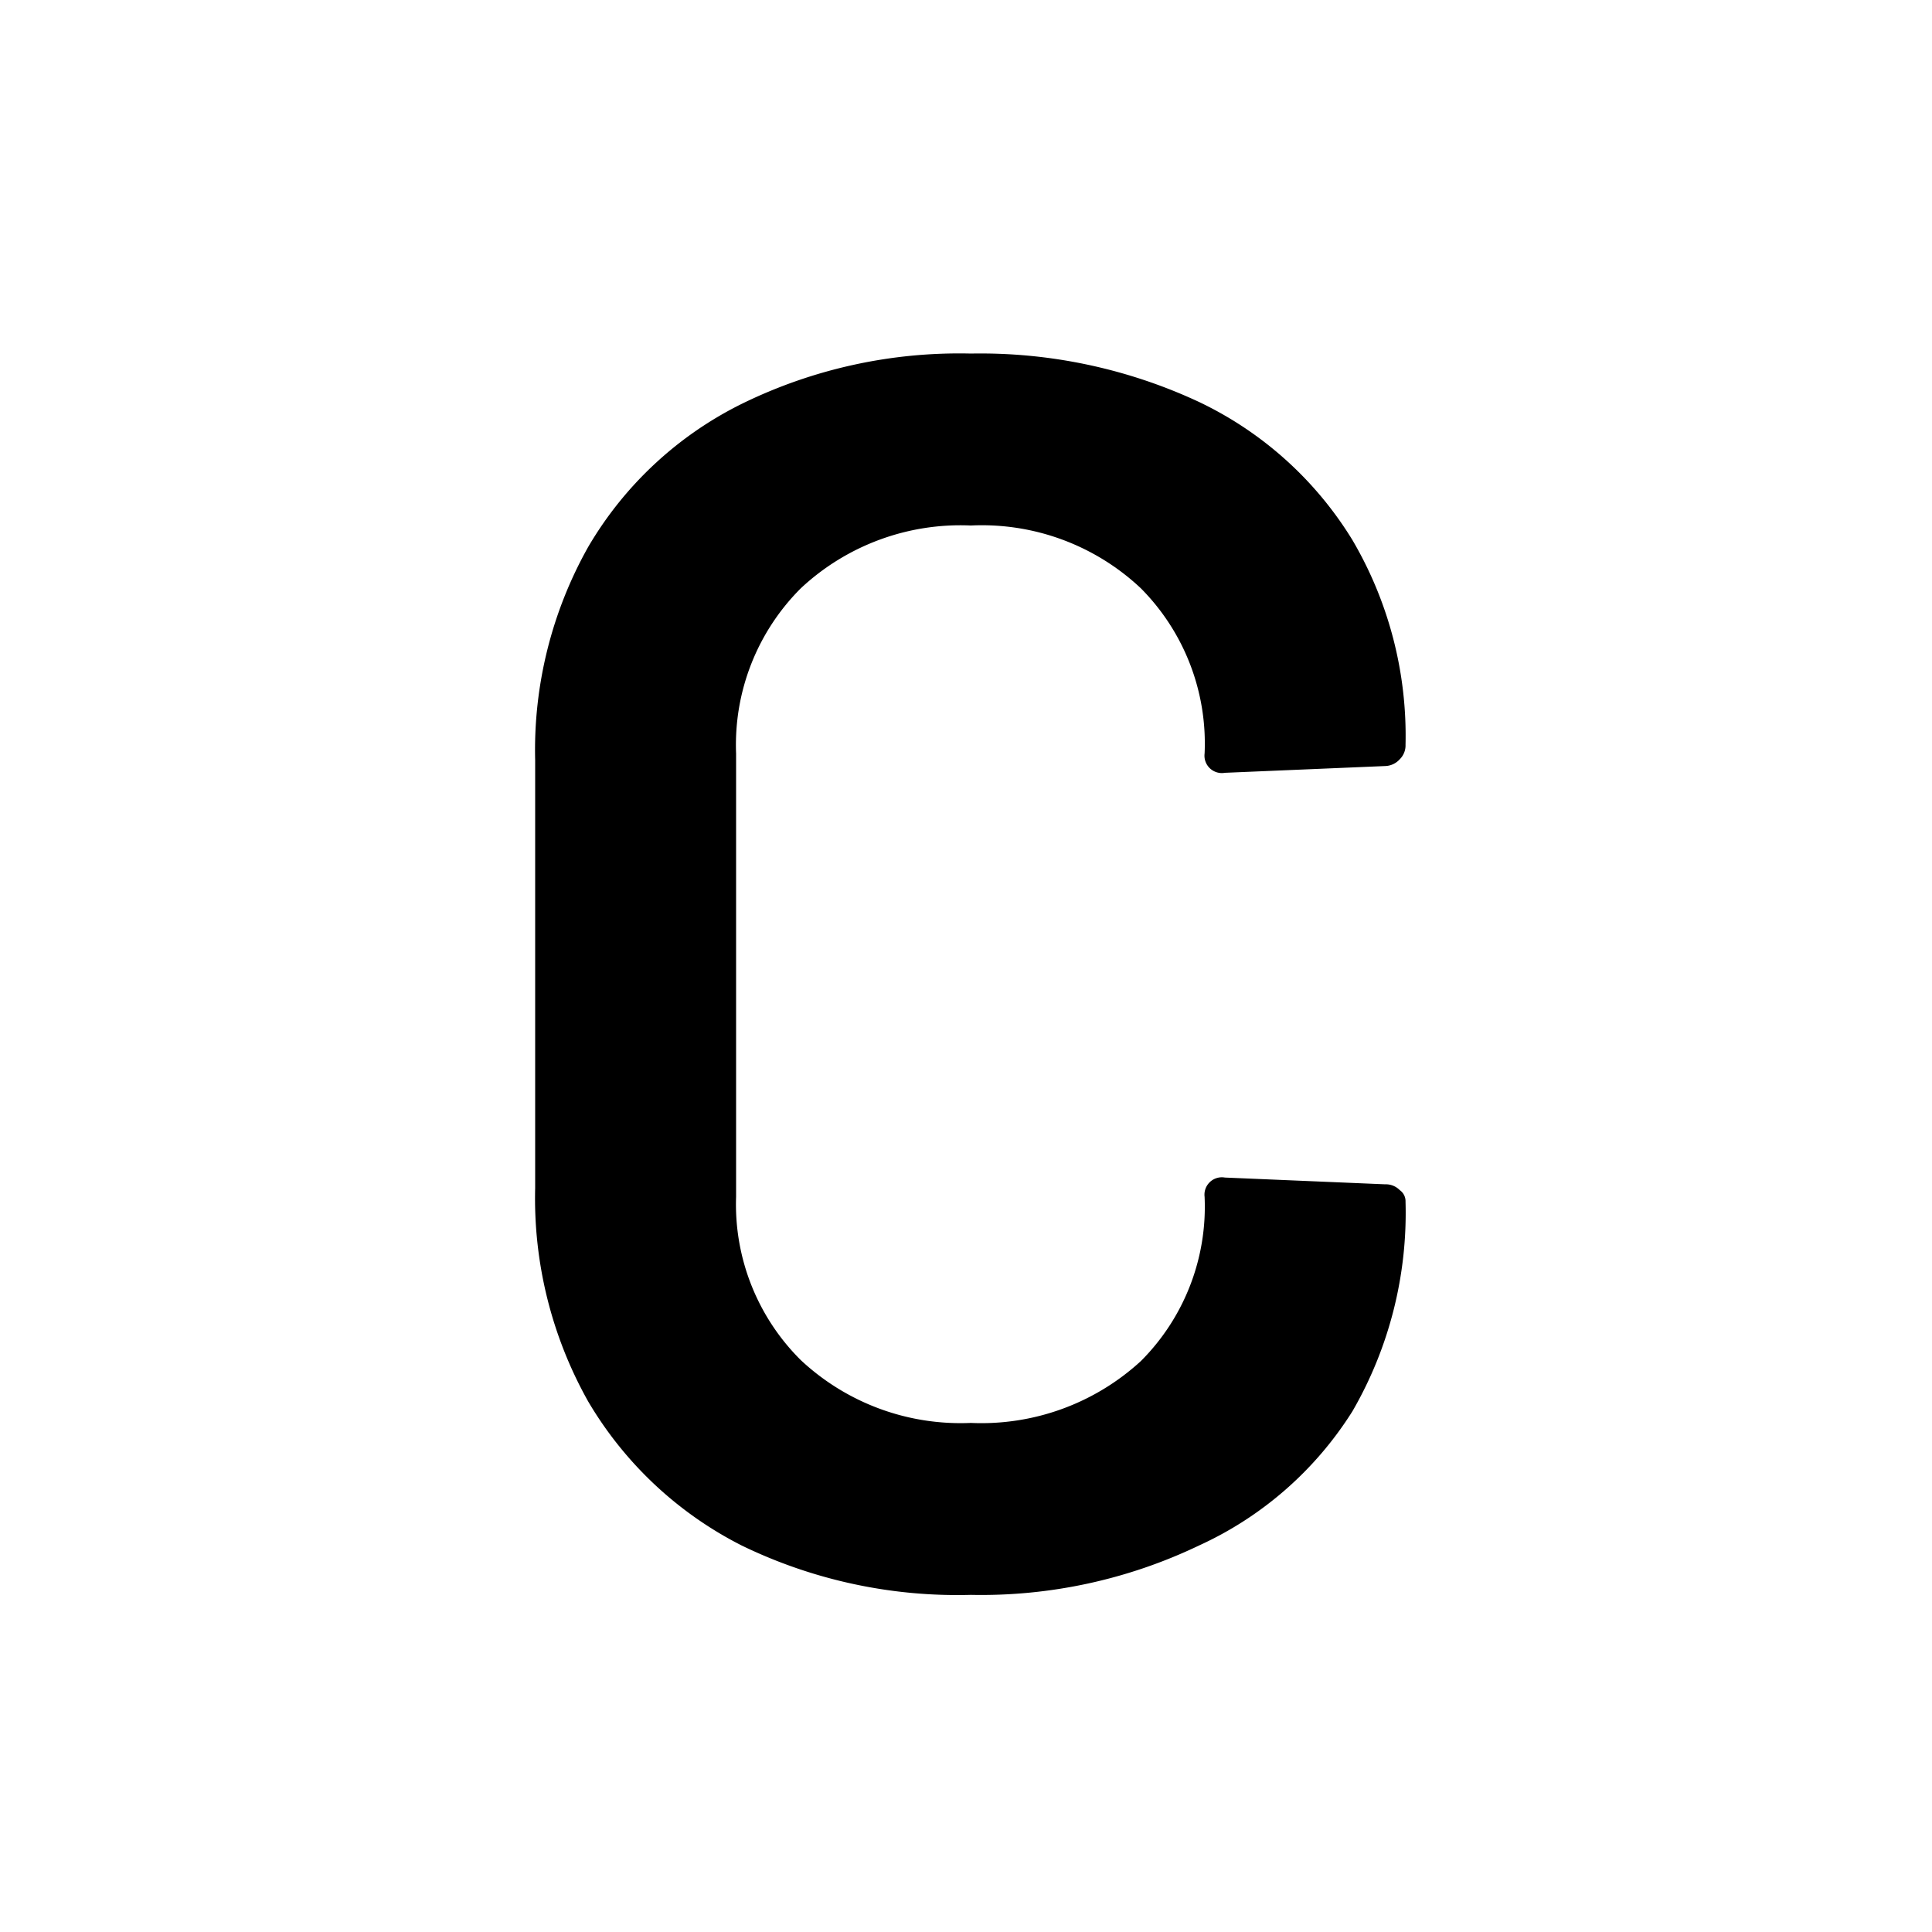 <svg xmlns="http://www.w3.org/2000/svg" viewBox="0 0 20 20"><defs><style>.cls-1{fill:none;}</style></defs><g id="Layer_2" data-name="Layer 2"><g id="Layer_5" data-name="Layer 5"><rect class="cls-1" width="20" height="20"/><path d="M7.68,16a3.88,3.88,0,0,1-1.59-1.49,4.29,4.29,0,0,1-.55-2.21V7.87a4.29,4.29,0,0,1,.55-2.21A3.79,3.79,0,0,1,7.68,4.18a5.11,5.11,0,0,1,2.37-.52,5.35,5.35,0,0,1,2.36.5A3.75,3.75,0,0,1,14,5.59a4,4,0,0,1,.55,2.12.2.2,0,0,1-.06.15.21.21,0,0,1-.15.07L12.68,8a.18.18,0,0,1-.21-.2,2.28,2.28,0,0,0-.66-1.71,2.4,2.4,0,0,0-1.76-.65,2.42,2.42,0,0,0-1.76.65,2.29,2.29,0,0,0-.67,1.71v4.59a2.27,2.27,0,0,0,.67,1.69,2.42,2.42,0,0,0,1.76.65,2.44,2.44,0,0,0,1.76-.64,2.26,2.26,0,0,0,.66-1.7.18.18,0,0,1,.21-.2l1.66.07a.2.2,0,0,1,.15.06.14.14,0,0,1,.06.12A4.1,4.1,0,0,1,14,14.61,3.68,3.68,0,0,1,12.41,16a5.22,5.22,0,0,1-2.36.51A5.11,5.11,0,0,1,7.68,16Z"/></g></g></svg>